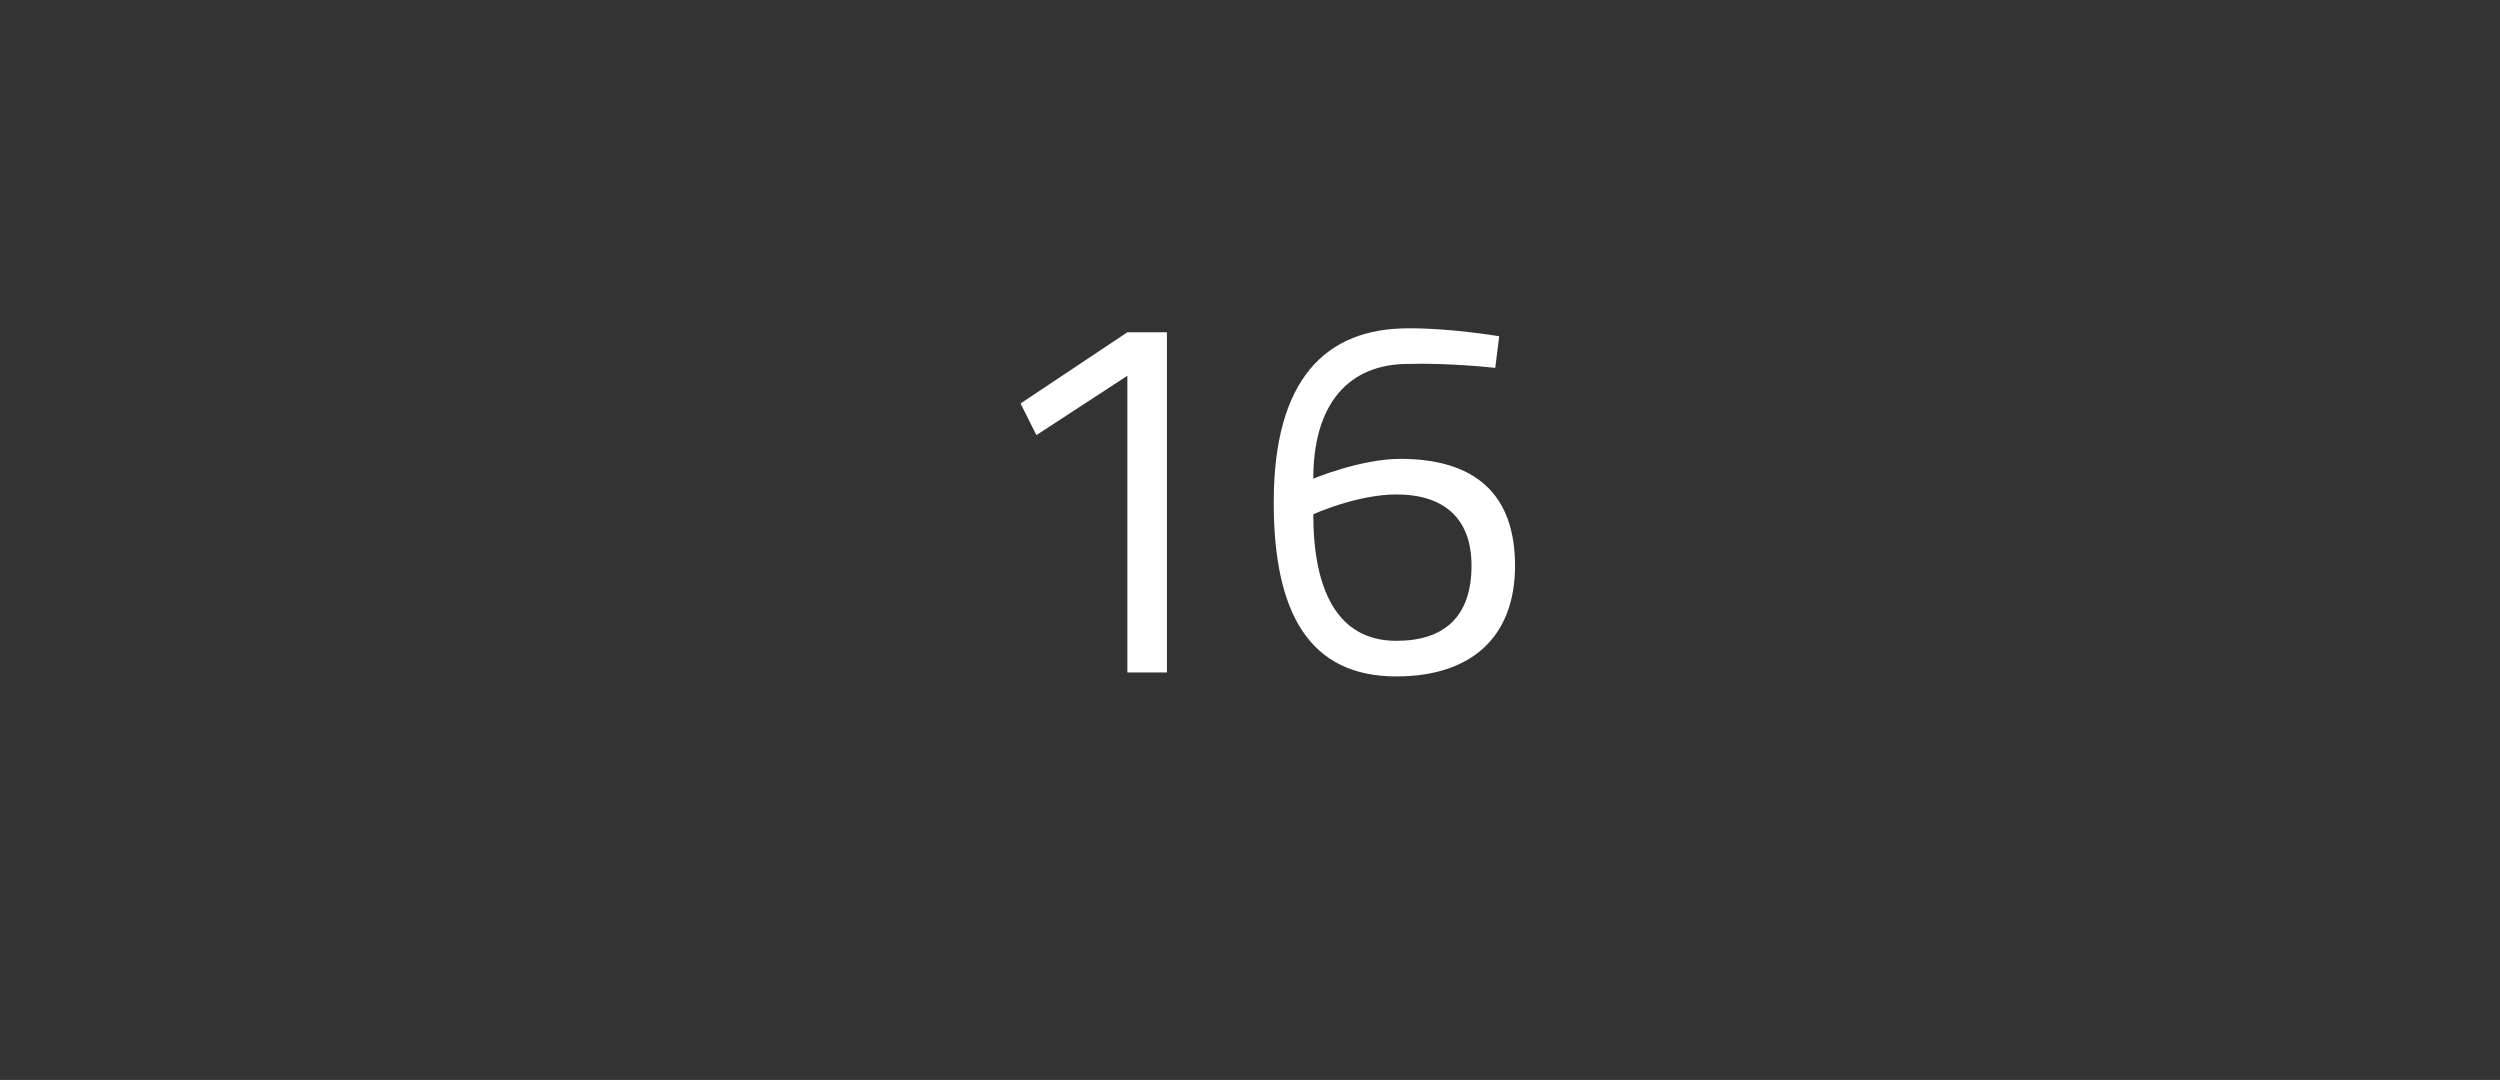<?xml version="1.0" standalone="no"?>
<!DOCTYPE svg PUBLIC "-//W3C//DTD SVG 1.1//EN" "http://www.w3.org/Graphics/SVG/1.1/DTD/svg11.dtd">
<svg xmlns="http://www.w3.org/2000/svg" version="1.1" width="63.2px" height="27.3px" viewBox="0 -1 63.2 27.3" style="top:-1px">
  <rect x="0" y="-1" width="63.2" height="27.3" fill="#333333" stroke="none"/>
  <desc>16</desc>
  <defs/>
  <g id="Polygon390637">
    <path d="M 28.5 7.4 L 29.5 7.4 L 29.5 16 L 28.5 16 L 28.5 8.5 L 26.2 10 L 25.8 9.2 L 28.5 7.4 Z M 37.8 8.3 C 37.8 8.3 36.65 8.17 35.6 8.2 C 34.1 8.2 33.2 9.2 33.2 11.1 C 33.2 11.1 34.4 10.6 35.4 10.6 C 37.3 10.6 38.3 11.5 38.3 13.3 C 38.3 15.1 37.2 16.1 35.3 16.1 C 33.1 16.1 32.2 14.5 32.2 11.7 C 32.2 8.6 33.5 7.3 35.6 7.3 C 36.65 7.29 37.9 7.5 37.9 7.5 L 37.8 8.3 Z M 33.2 12 C 33.2 13.9 33.8 15.2 35.3 15.2 C 36.5 15.2 37.2 14.6 37.2 13.3 C 37.2 12.1 36.5 11.5 35.3 11.5 C 34.3 11.5 33.2 12 33.2 12 Z " stroke="none" fill="#fff"/>
  </g>
</svg>